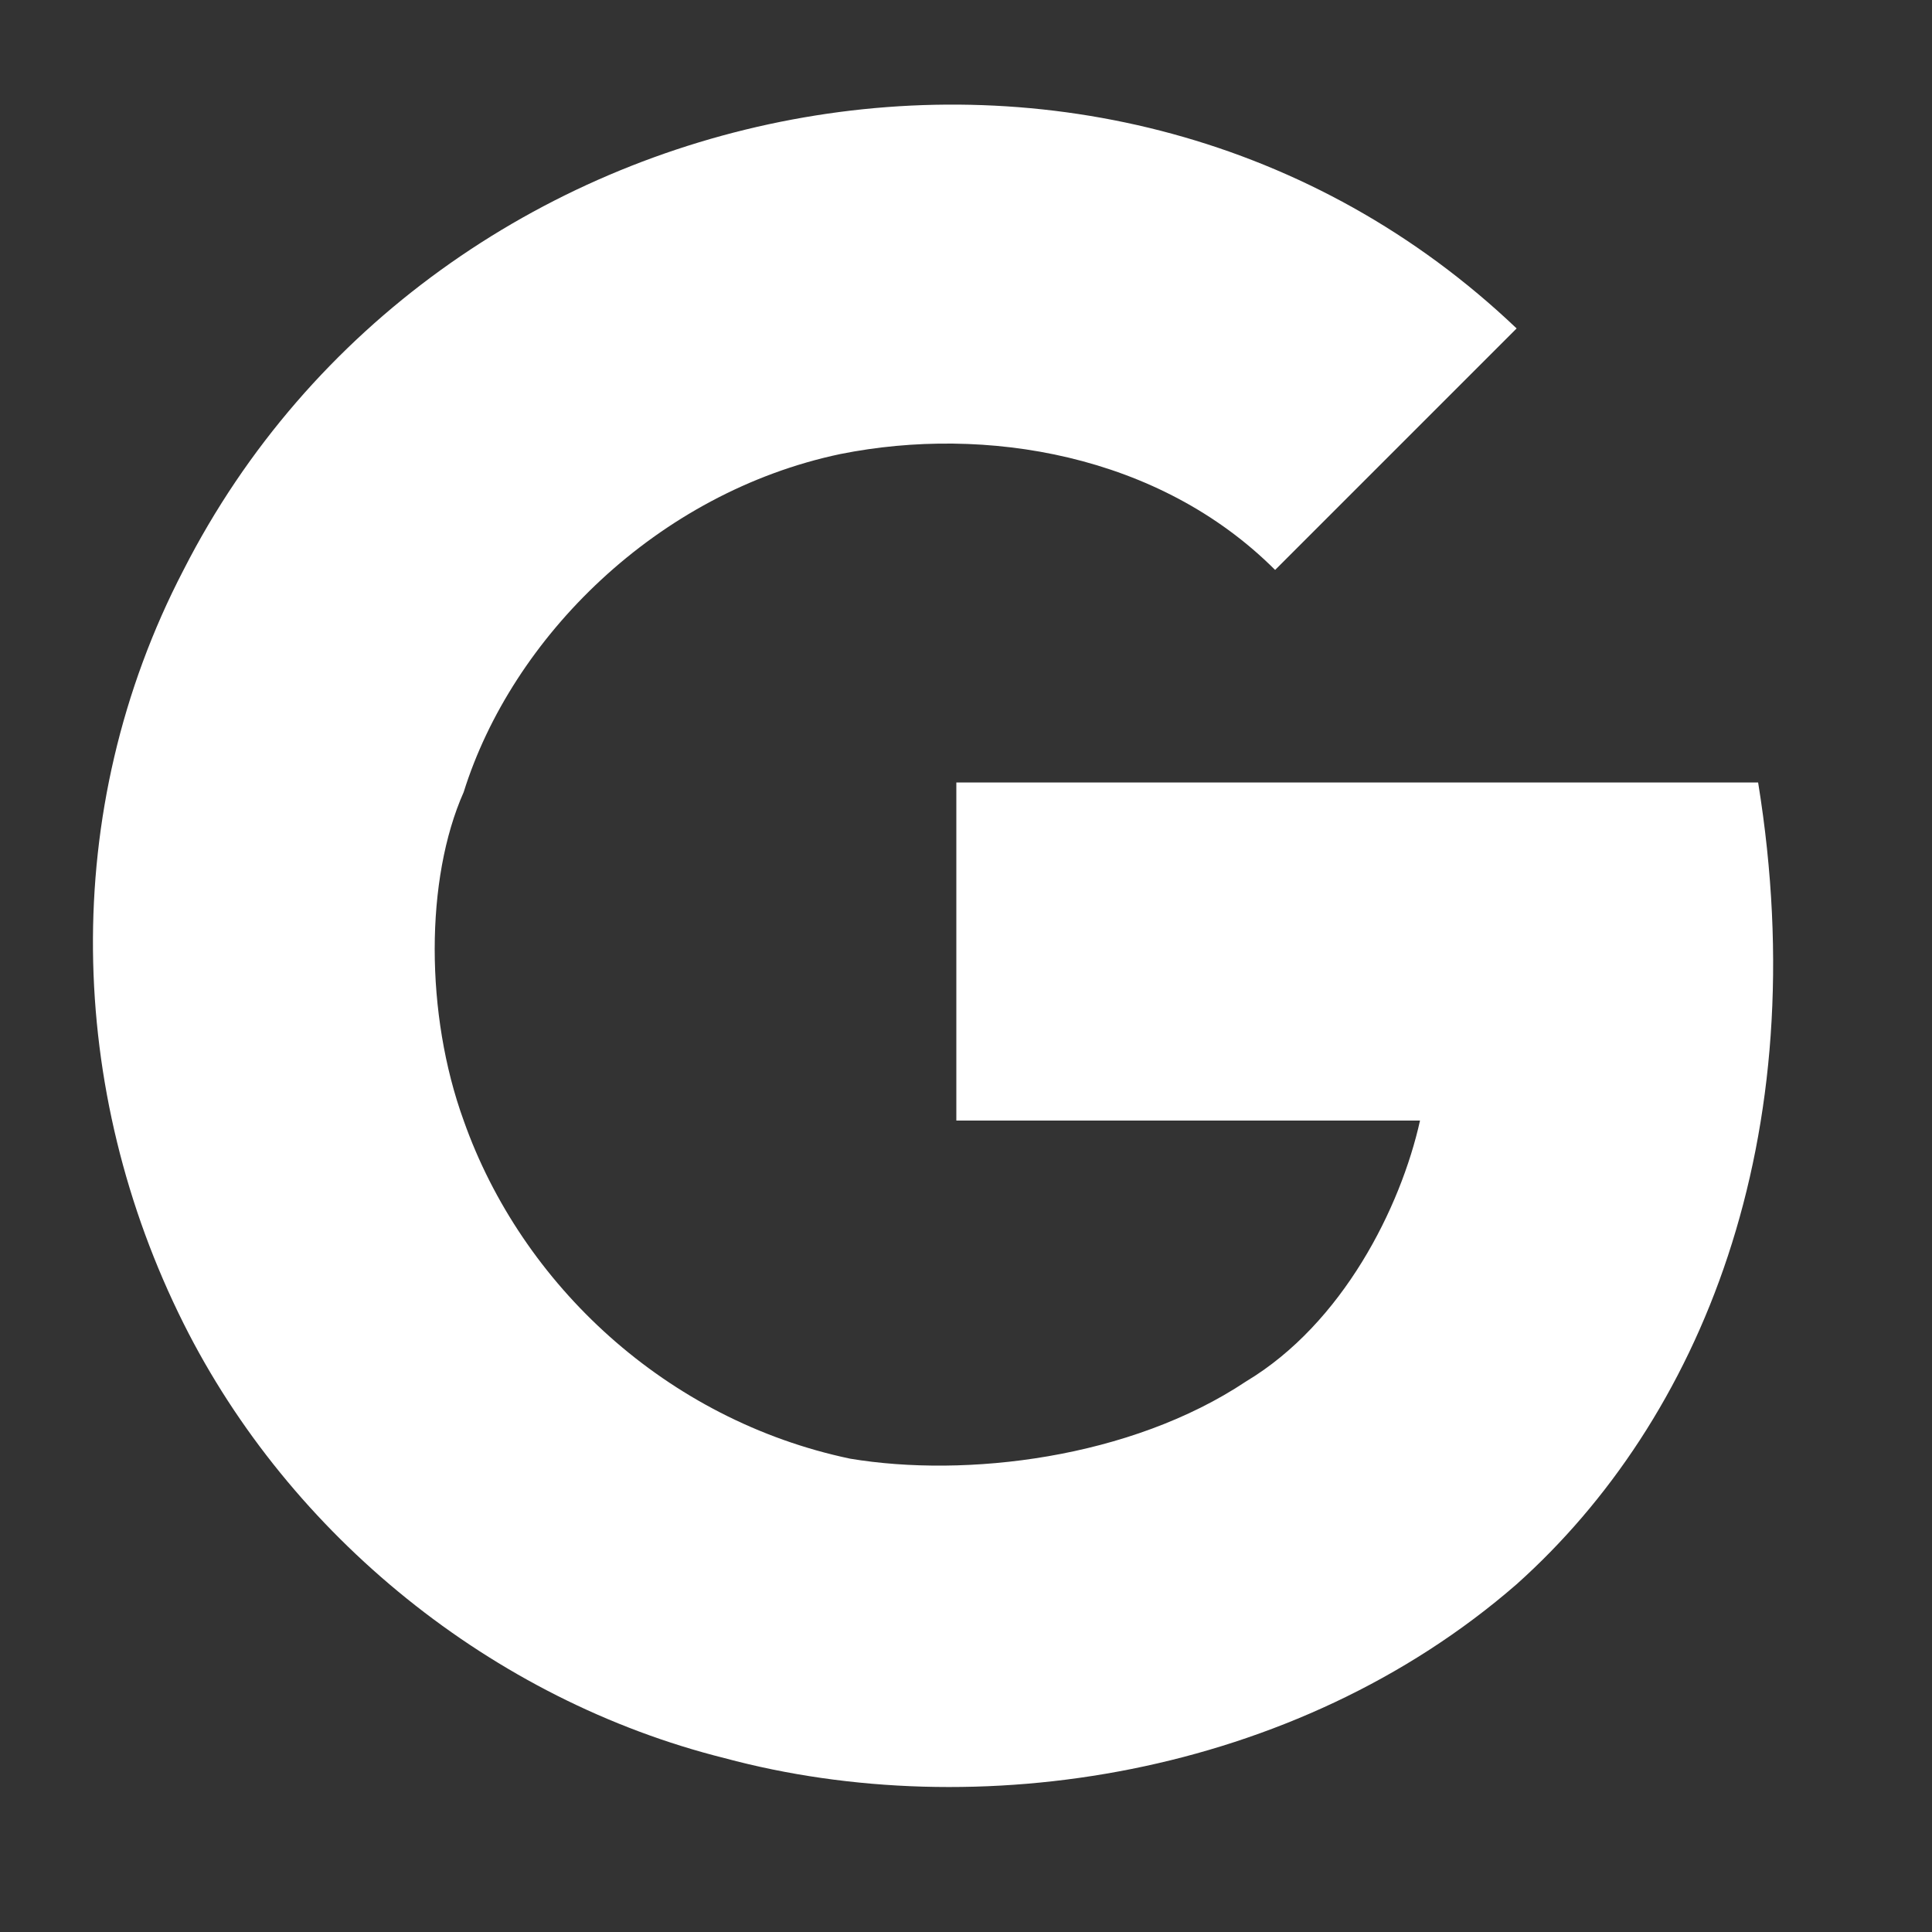 <?xml version="1.0" encoding="utf-8"?>
<!-- Generator: Adobe Illustrator 26.2.1, SVG Export Plug-In . SVG Version: 6.00 Build 0)  -->
<svg version="1.1" id="Layer_1" xmlns="http://www.w3.org/2000/svg" xmlns:xlink="http://www.w3.org/1999/xlink" x="0px" y="0px"
	 viewBox="0 0 20 20" style="enable-background:new 0 0 20 20;" xml:space="preserve">
<rect x="0" y="0" width="20" height="20" fill="#333333" stroke="none"/>
<style type="text/css">
	.st0{fill-rule:evenodd;clip-rule:evenodd;fill:#FFFFFF;}
</style>
<desc>Created with Sketch.</desc>
<path id="google-_x5B__x23_178_x5D_" class="st0" d="M18.2,8.1H9.9c0,0.9,0,2.6,0,3.5h4.8c-0.2,0.9-0.8,2.1-1.8,2.7c0,0,0,0,0,0
	c-1.2,0.8-2.9,1-4.1,0.8c-1.9-0.4-3.4-1.8-4-3.5c0,0,0,0,0,0c-0.4-1.1-0.4-2.5,0-3.4h0c0.5-1.6,2-3.1,3.9-3.5c1.5-0.3,3.3,0,4.5,1.2
	c0.2-0.2,2.3-2.3,2.5-2.5C11.5-0.6,4.5,0.8,1.9,5.9h0c0,0,0,0,0,0l0,0c-1.3,2.5-1.2,5.4,0,7.8c0,0,0,0,0,0c1.1,2.2,3.2,3.9,5.6,4.5
	c2.6,0.7,5.9,0.2,8.2-1.8c0,0,0,0,0,0C17.6,14.7,18.8,11.8,18.2,8.1"/>
</svg>
